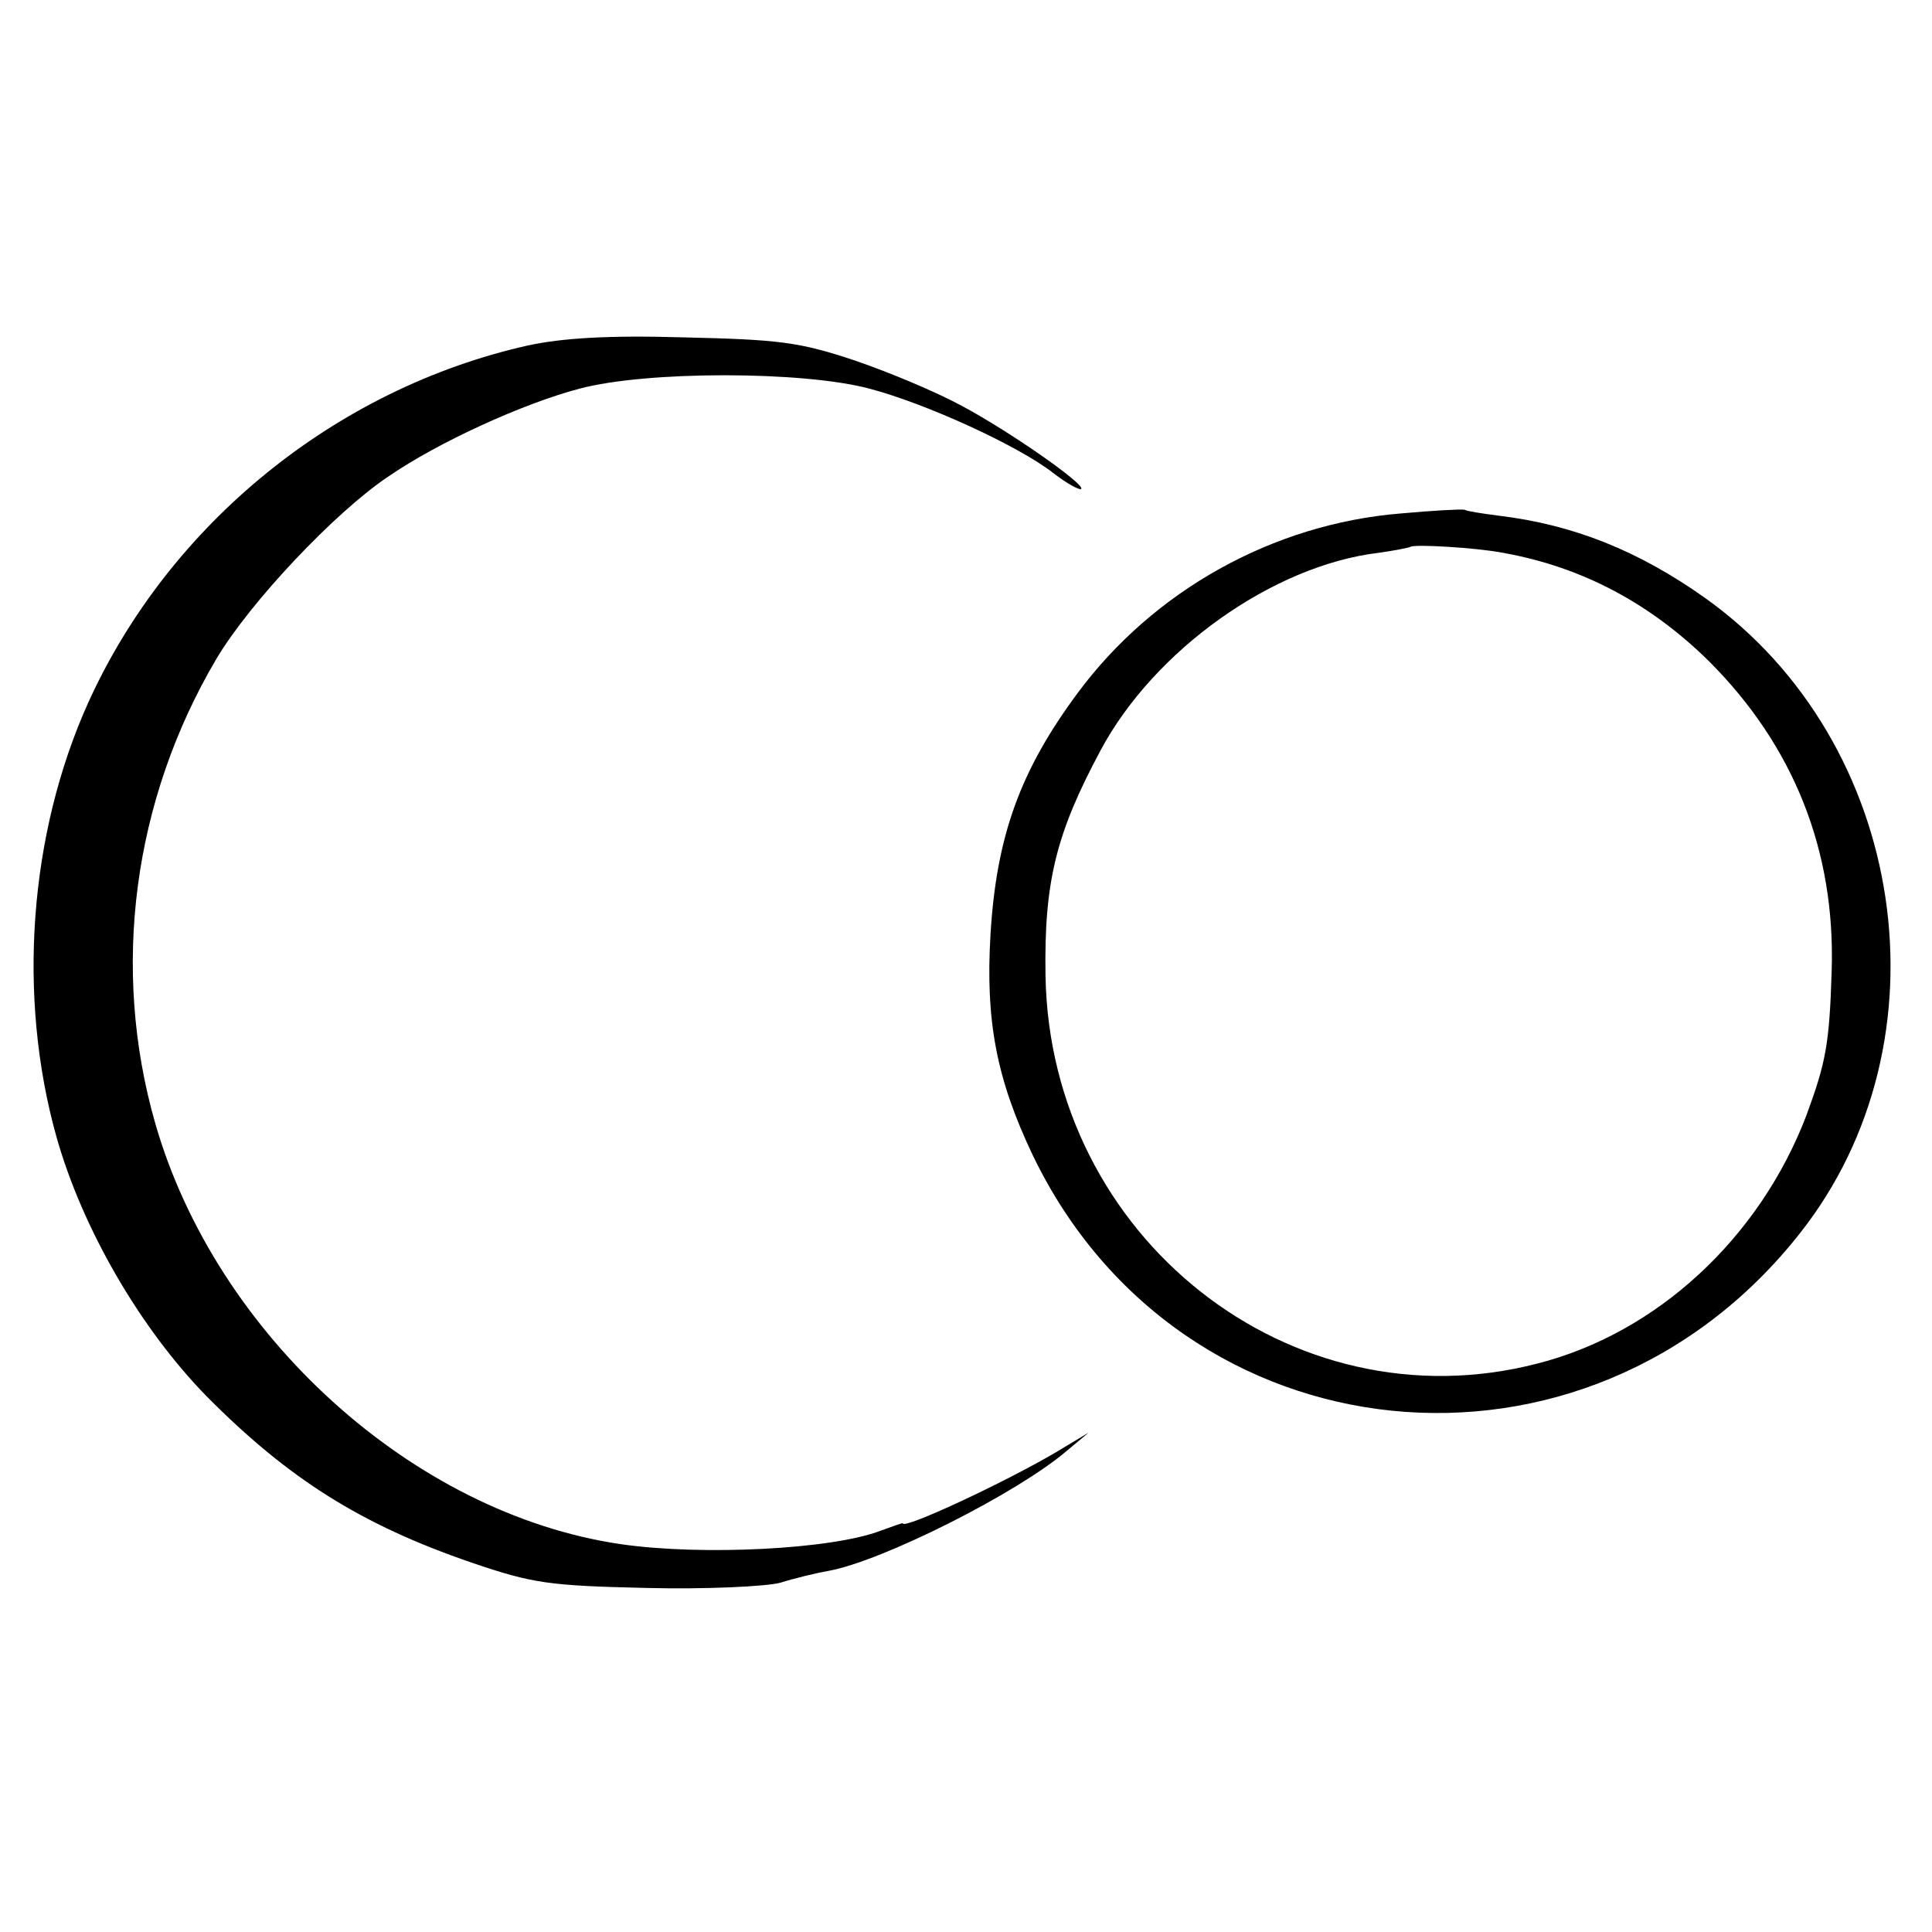 <?xml version="1.0" standalone="no"?>
<!DOCTYPE svg PUBLIC "-//W3C//DTD SVG 20010904//EN"
 "http://www.w3.org/TR/2001/REC-SVG-20010904/DTD/svg10.dtd">
<svg version="1.0" xmlns="http://www.w3.org/2000/svg"
 width="260pt" height="260pt" viewBox="0 0 260 260"
 preserveAspectRatio="xMidYMid meet">
<g transform="translate(0,260) scale(0.1,-0.1)"
fill="#000000" stroke="none">
<path d="M710 2135 c-258 -58 -482 -240 -591 -480 -80 -177 -96 -396 -43 -585
35 -124 113 -258 202 -349 110 -111 208 -173 357 -224 82 -28 104 -31 235 -34
80 -2 161 2 180 7 19 6 48 13 65 16 72 13 253 104 320 161 l30 25 -45 -27
c-68 -40 -205 -104 -205 -95 0 1 -13 -4 -30 -10 -65 -25 -240 -34 -350 -18
-279 41 -544 281 -626 566 -60 209 -30 435 82 625 45 76 160 198 232 246 67
46 181 98 257 118 90 24 300 24 390 0 76 -20 201 -77 248 -114 18 -14 35 -23
37 -21 6 6 -97 78 -161 112 -33 18 -97 45 -144 61 -75 25 -102 28 -230 31
-102 3 -164 -1 -210 -11z"/>
<path d="M1885 1909 c-172 -14 -333 -104 -435 -242 -77 -104 -109 -192 -117
-324 -7 -117 8 -195 57 -298 199 -413 746 -468 1032 -105 205 259 145 661
-127 855 -90 64 -178 99 -278 111 -23 3 -43 6 -46 8 -4 1 -42 -1 -86 -5z m138
-53 c106 -19 198 -68 277 -146 114 -114 170 -255 165 -416 -3 -100 -8 -124
-34 -195 -63 -165 -201 -293 -362 -334 -332 -86 -656 170 -662 522 -2 126 14
191 74 303 72 135 232 249 374 266 22 3 41 7 43 8 4 4 89 -1 125 -8z"/>
</g>
</svg>
